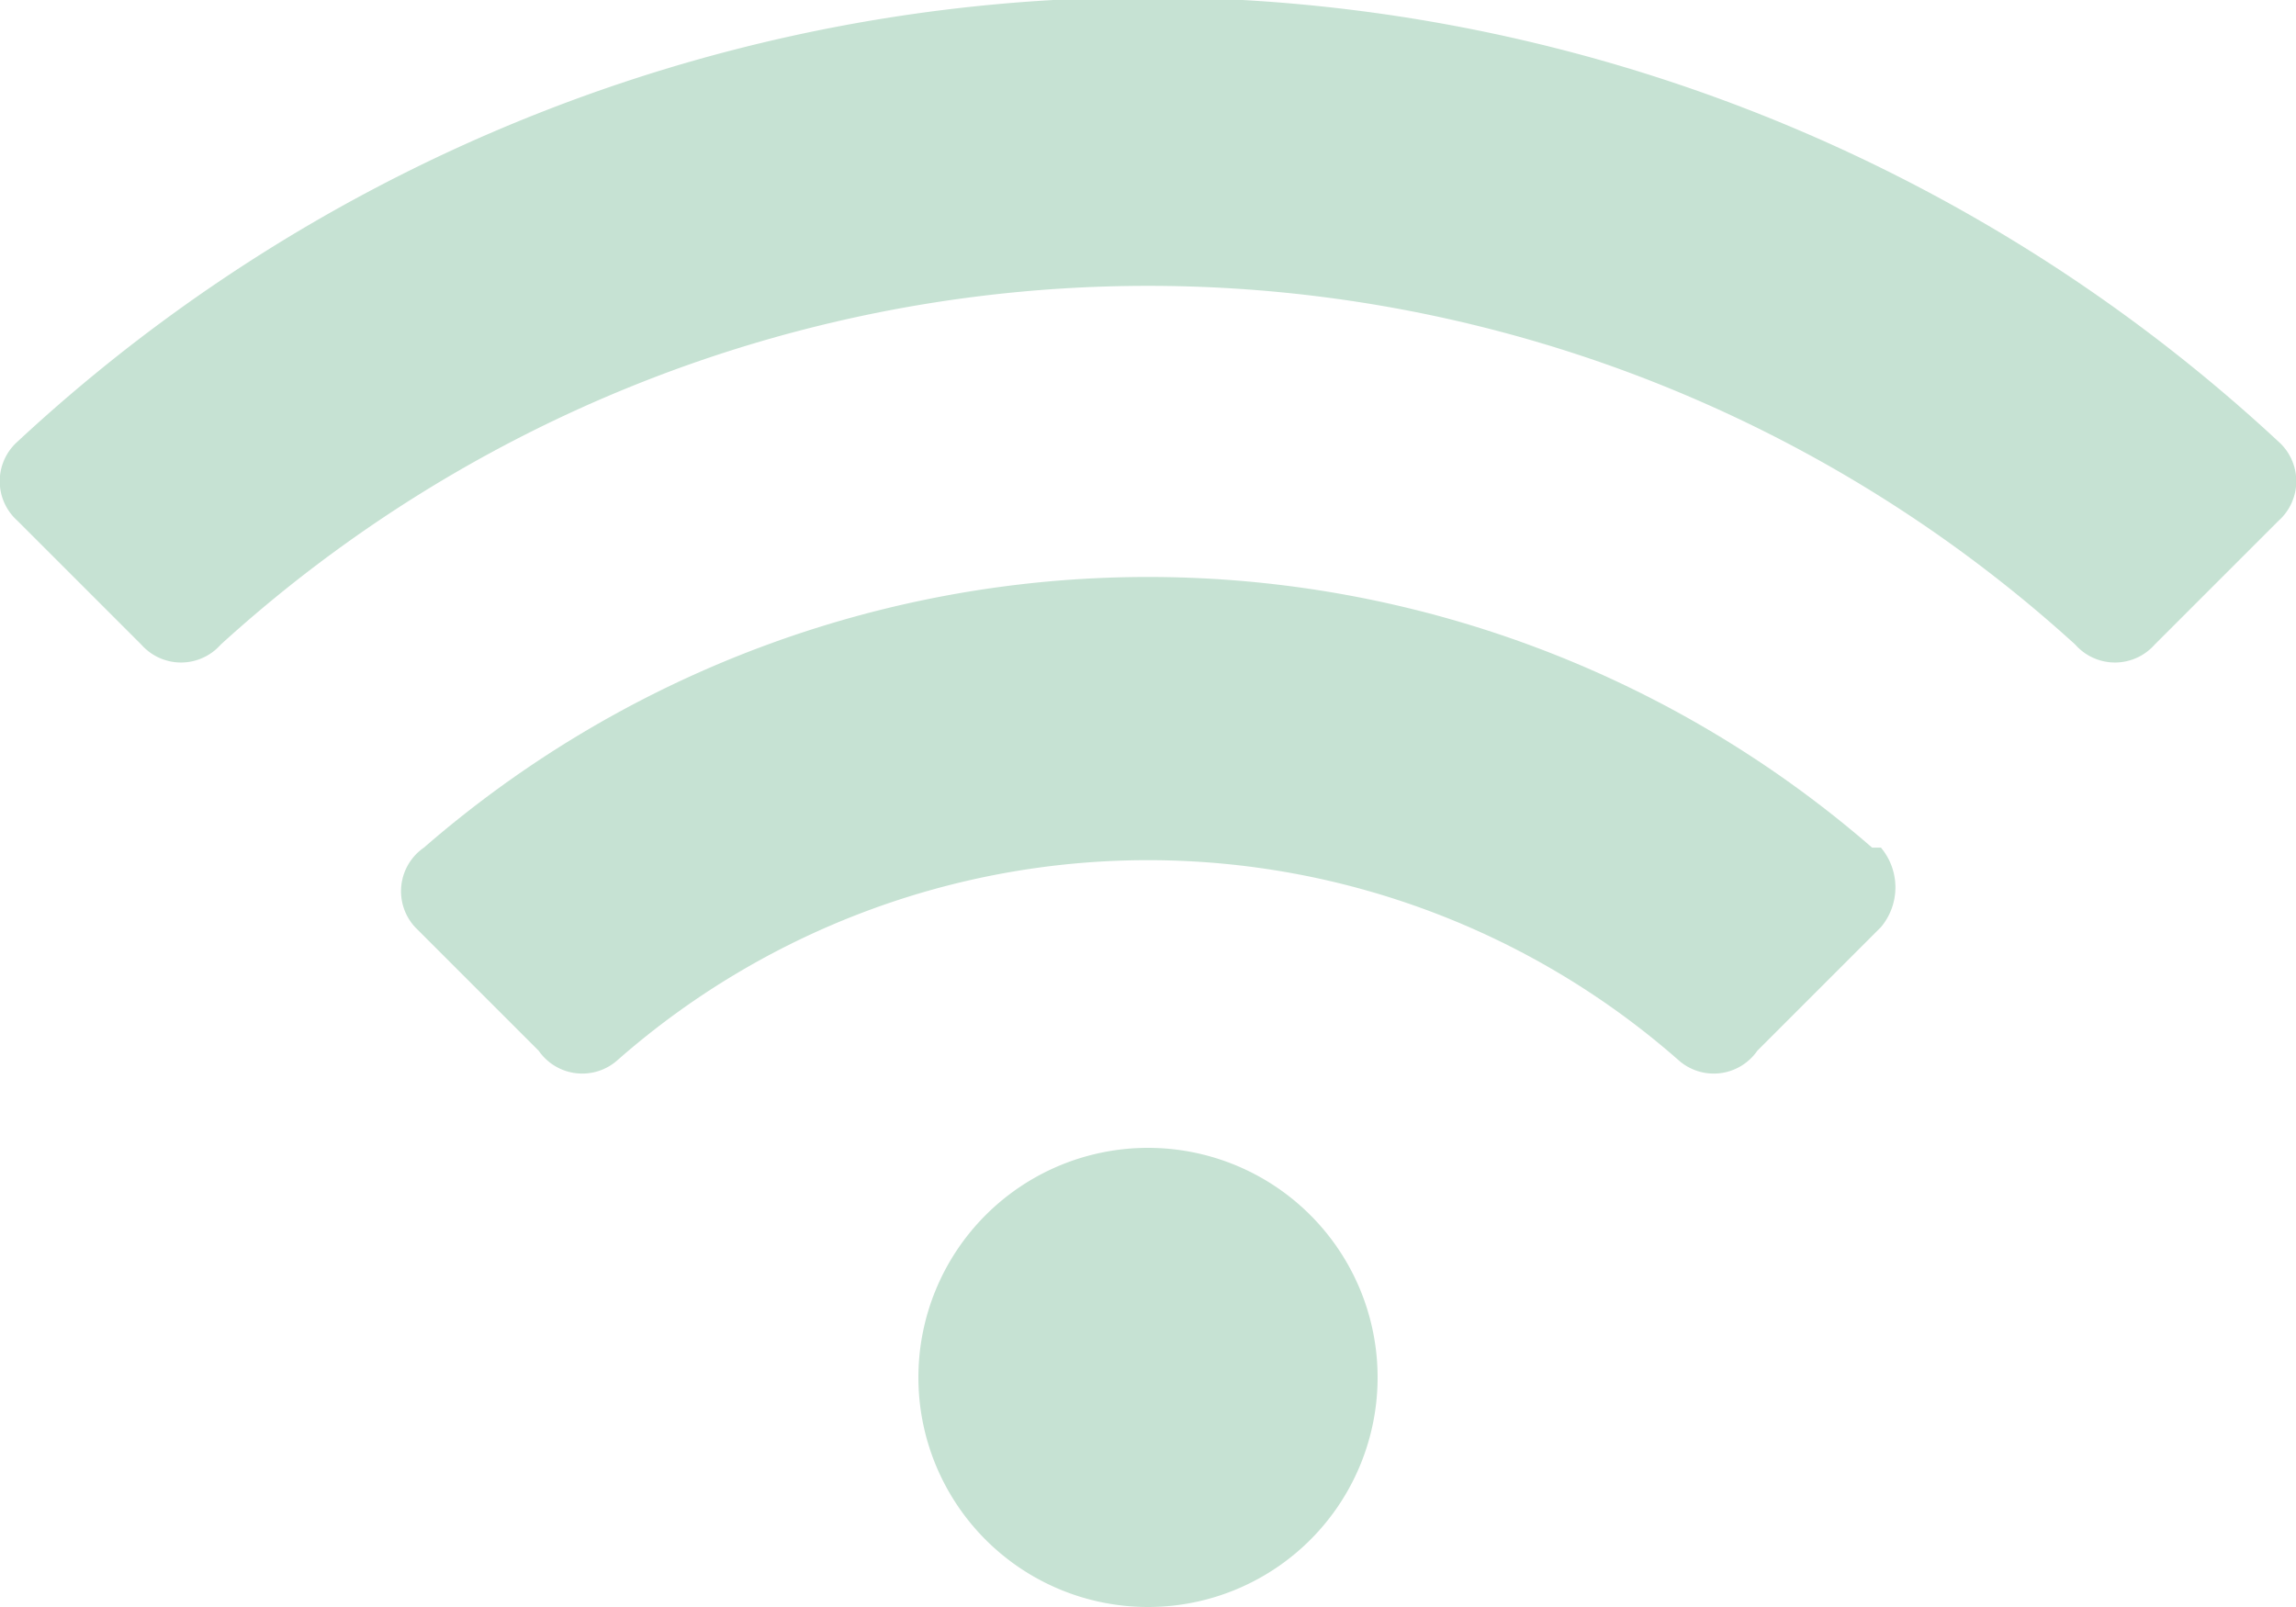 <svg id="Livello_1" data-name="Livello 1" xmlns="http://www.w3.org/2000/svg" viewBox="0 0 26 18.2">
  <defs>
    <style>
      .cls-1 {
        fill: #8fc6a9;
        opacity: 0.5;
        isolation: isolate;
      }
    </style>
  </defs>
  <path id="wifi-solid" class="cls-1" d="M28.8,11.9a18.8,18.8,0,0,0-25.6,0,.6.6,0,0,0,0,.9h0l1.4,1.4a.6.6,0,0,0,.9,0,15.6,15.6,0,0,1,21,0,.6.6,0,0,0,.9,0l1.4-1.4a.6.6,0,0,0,0-.9ZM16,19.9a2.6,2.6,0,1,0,2.6,2.6h0A2.6,2.6,0,0,0,16,19.9Zm8.2-3.4a12.5,12.5,0,0,0-16.4,0,.6.6,0,0,0-.1.9h0l1.4,1.4a.6.6,0,0,0,.9.1,9.1,9.1,0,0,1,12,0,.6.6,0,0,0,.9-.1l1.4-1.4a.7.7,0,0,0,0-.9Z" transform="translate(-3 -6.9)"/>
</svg>
